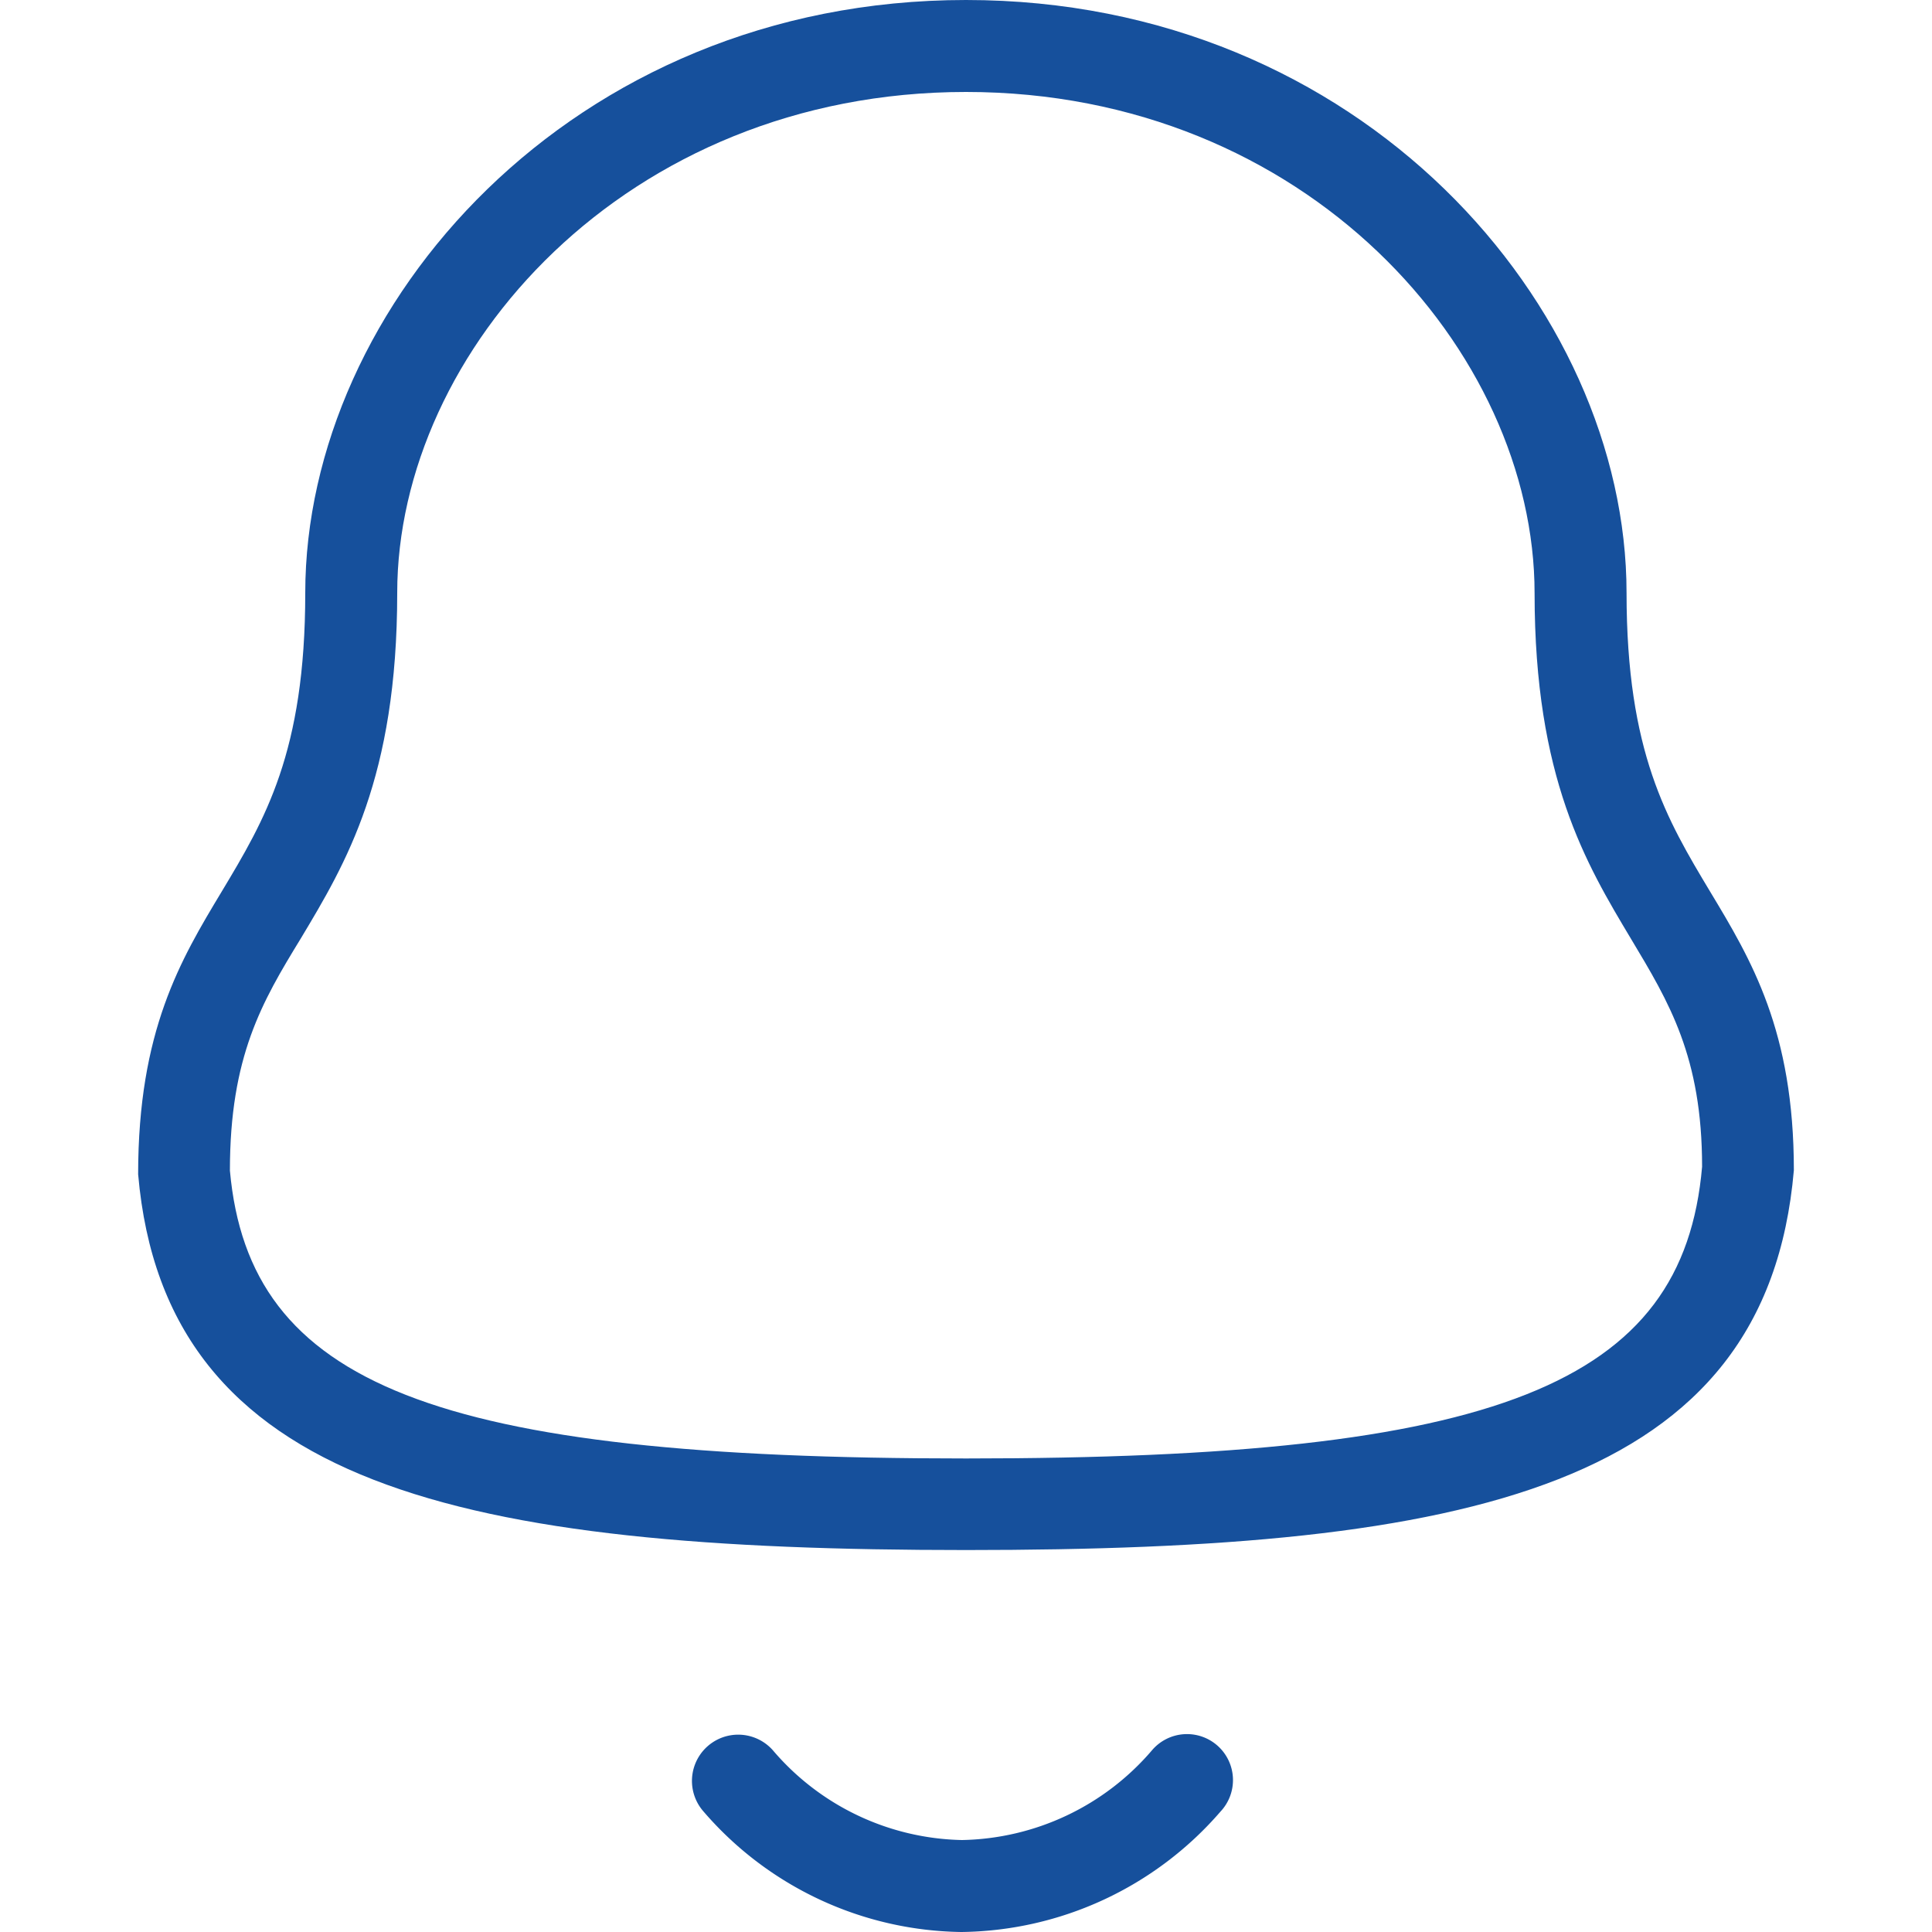 <svg id="Layer_1" data-name="Layer 1" xmlns="http://www.w3.org/2000/svg" viewBox="0 0 100 100"><defs><style>.cls-1{fill:#16509c;}</style></defs><path class="cls-1" d="M50,80.23C23.93,80.23,8.56,77,7.15,60.78c0-7.42,2.19-11.09,4.33-14.64,2.22-3.7,4.32-7.2,4.32-15.45C15.8,15.87,29.54,0,50,0S84.19,15.87,84.19,30.69c0,8.25,2.1,11.75,4.32,15.45,2.14,3.55,4.34,7.22,4.34,14.43C91.43,77,76.06,80.23,50,80.23ZM50,4.76c-17.61,0-29.44,13.41-29.44,25.93,0,9.57-2.66,14-5,17.9-2,3.27-3.66,6.09-3.66,12,1,11.09,10.58,14.9,38.1,14.9s37.12-3.81,38.1-15.1c0-5.69-1.71-8.51-3.67-11.78-2.34-3.91-5-8.33-5-17.9C79.43,18.17,67.6,4.76,50,4.76Z"/><path class="cls-1" d="M49.76,100h0a17.92,17.92,0,0,1-13.34-6.23A2.38,2.38,0,0,1,40,90.59a13.2,13.2,0,0,0,9.79,4.65h0a13.25,13.25,0,0,0,9.84-4.65,2.38,2.38,0,1,1,3.54,3.18A18,18,0,0,1,49.76,100Z"/></svg>